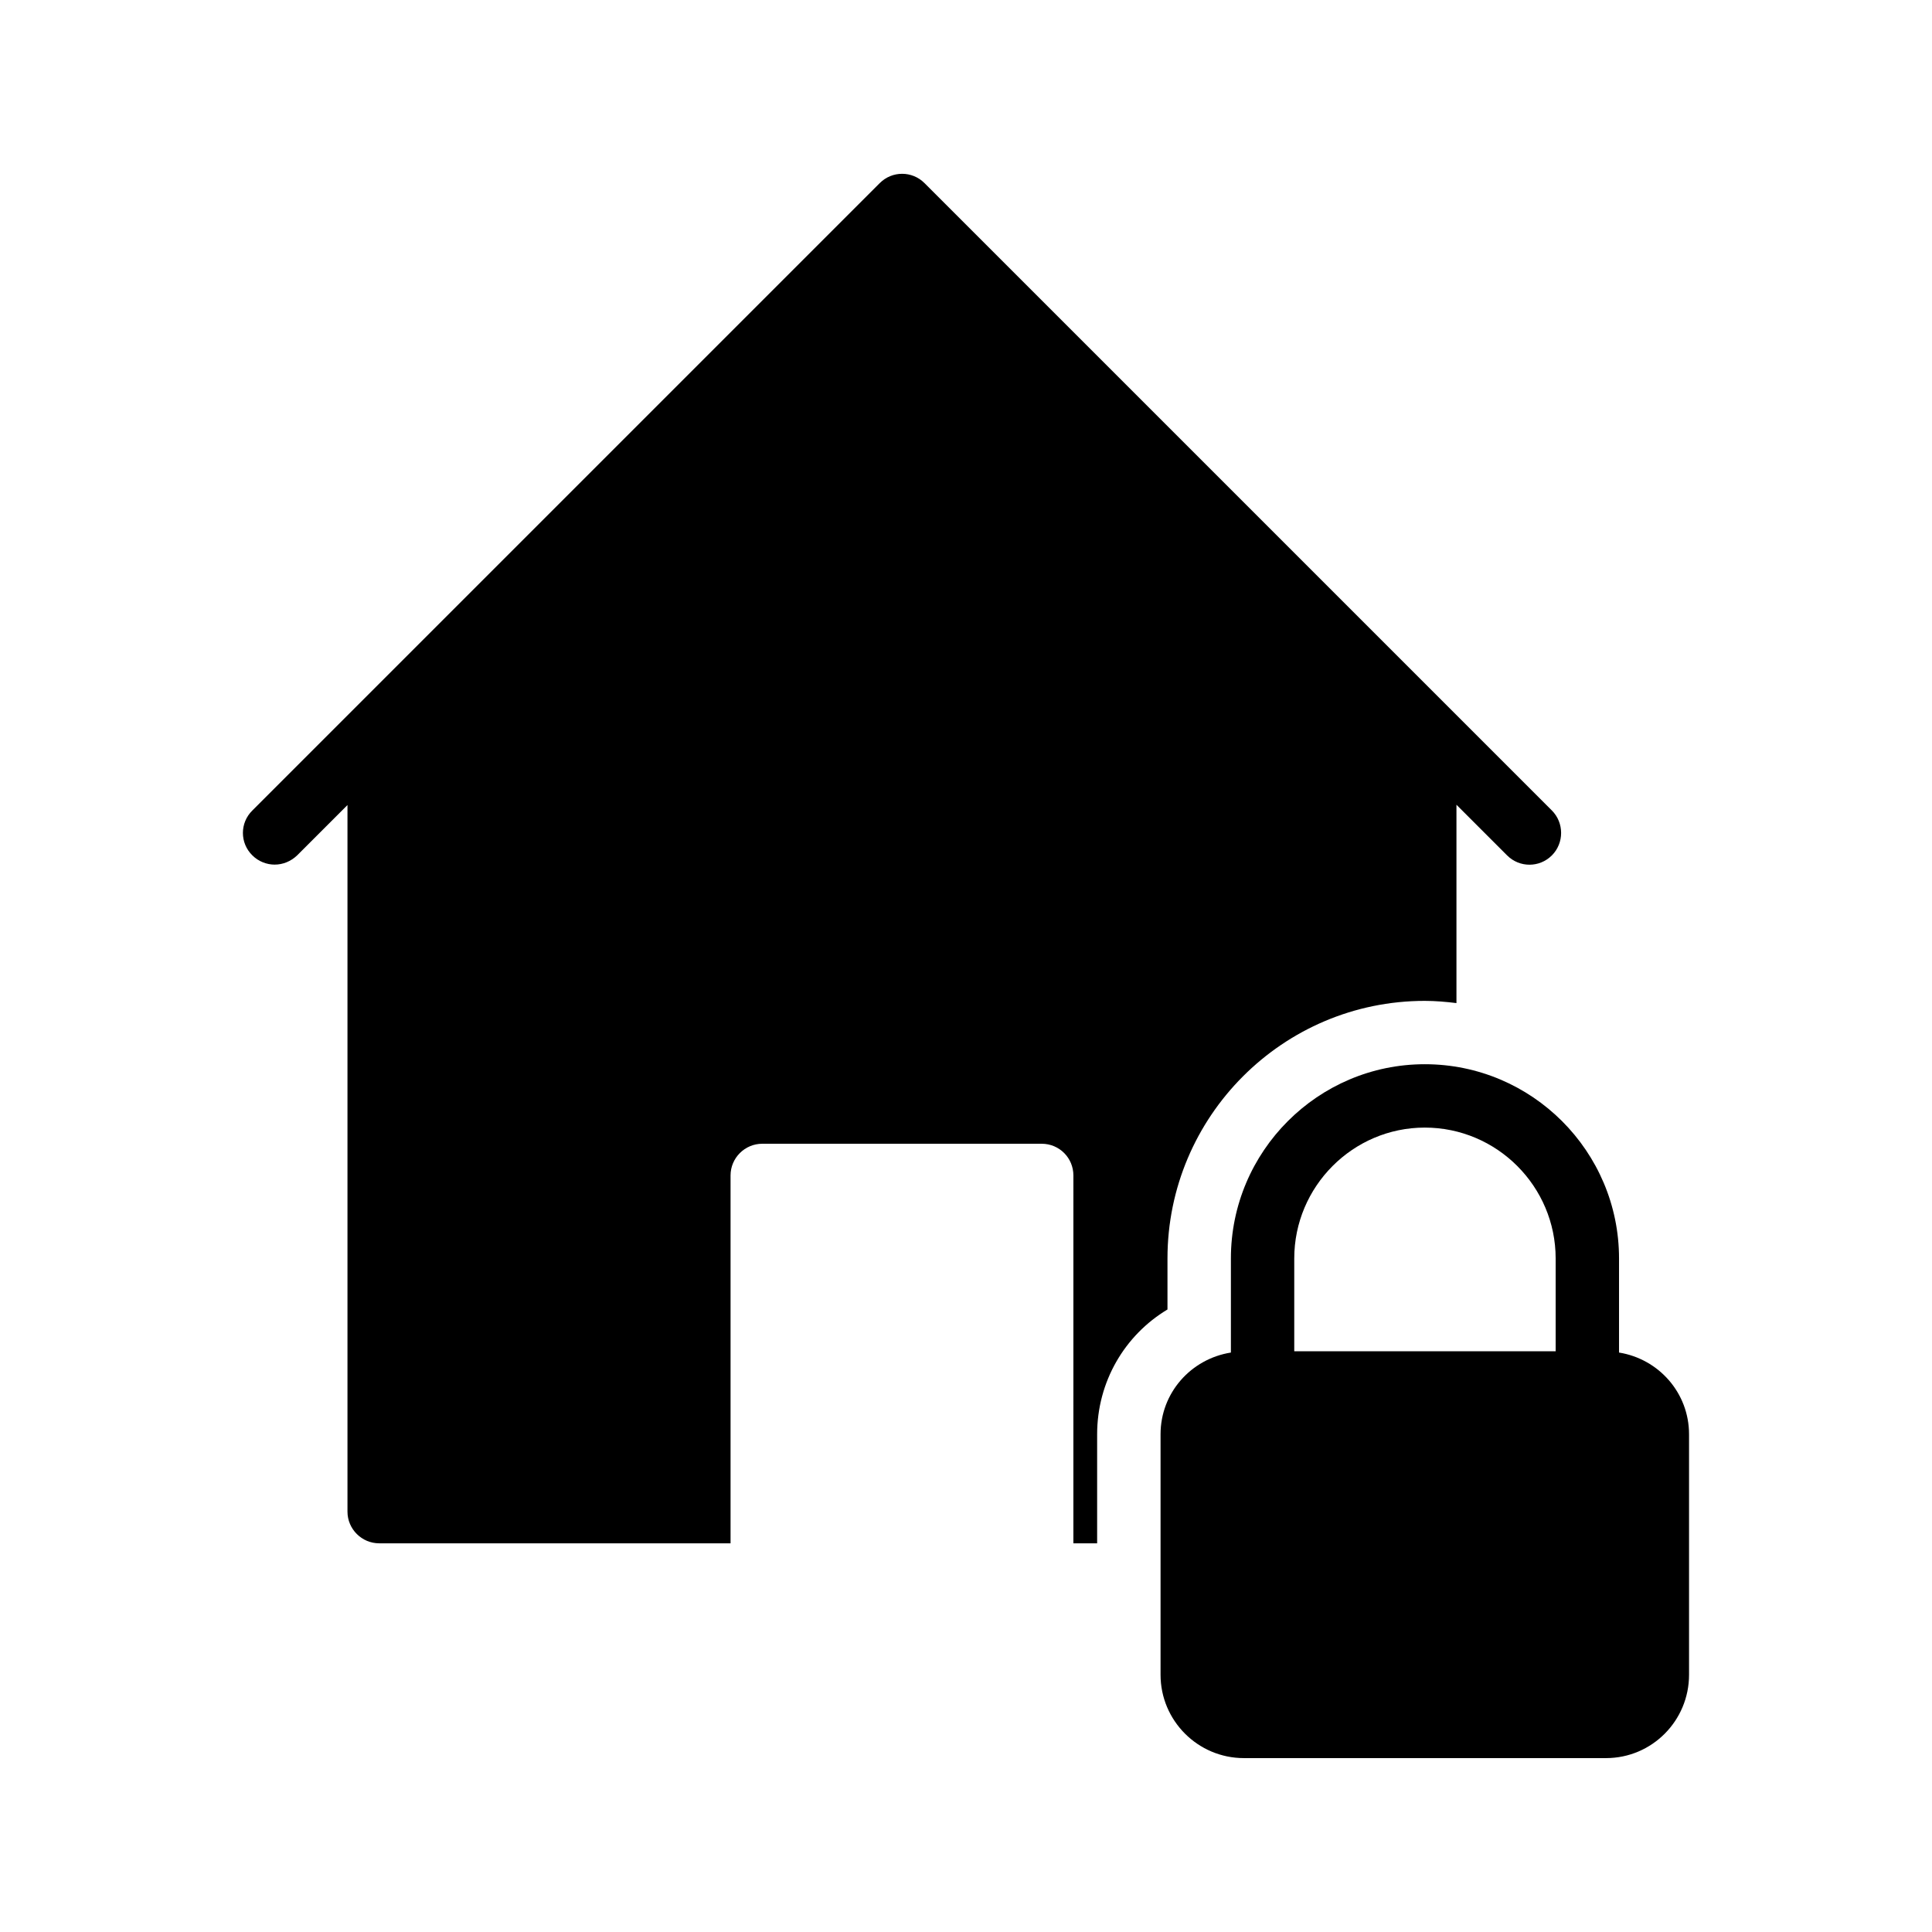 <?xml version="1.0" encoding="UTF-8"?>
<!-- Uploaded to: ICON Repo, www.iconrepo.com, Generator: ICON Repo Mixer Tools -->
<svg fill="#000000" width="800px" height="800px" version="1.1" viewBox="144 144 512 512" xmlns="http://www.w3.org/2000/svg">
 <g>
  <path d="m555.25 370.7c-3.273 3.273-8.566 3.273-11.84 0l-13.434-13.434v52.562c-2.769-0.336-5.543-0.586-8.398-0.586-37.617 0-68.184 30.648-68.184 68.266v13.52c-11.336 6.801-18.641 19.145-18.641 33.082v28.887h-6.297l0.004-97.492c0-4.617-3.695-8.398-8.398-8.398h-74.059c-4.617 0-8.398 3.777-8.398 8.398v97.488h-93.121c-4.617 0-8.398-3.777-8.398-8.398v-187.25l-13.352 13.352c-1.68 1.594-3.777 2.434-5.961 2.434-2.098 0-4.281-0.84-5.879-2.434-3.359-3.273-3.359-8.648 0-11.922l166.26-166.26c3.273-3.273 8.566-3.273 11.84 0l166.26 166.26c3.277 3.273 3.277 8.648 0 11.926z"/>
  <path d="m573.06 502.44v-24.938c0-28.383-23.09-51.473-51.473-51.473-28.297 0-51.387 23.09-51.387 51.473v24.938c-10.578 1.68-18.641 10.664-18.641 21.664v63.73c0 12.176 9.91 22.082 22.082 22.082h95.973c12.176 0 22-9.91 22-22.082v-63.73c0-11-8.059-19.984-18.555-21.664zm-16.797-0.336h-69.273v-24.602c0-19.062 15.535-34.68 34.594-34.68 19.145 0 34.68 15.617 34.68 34.68z"/>
 </g>
</svg>